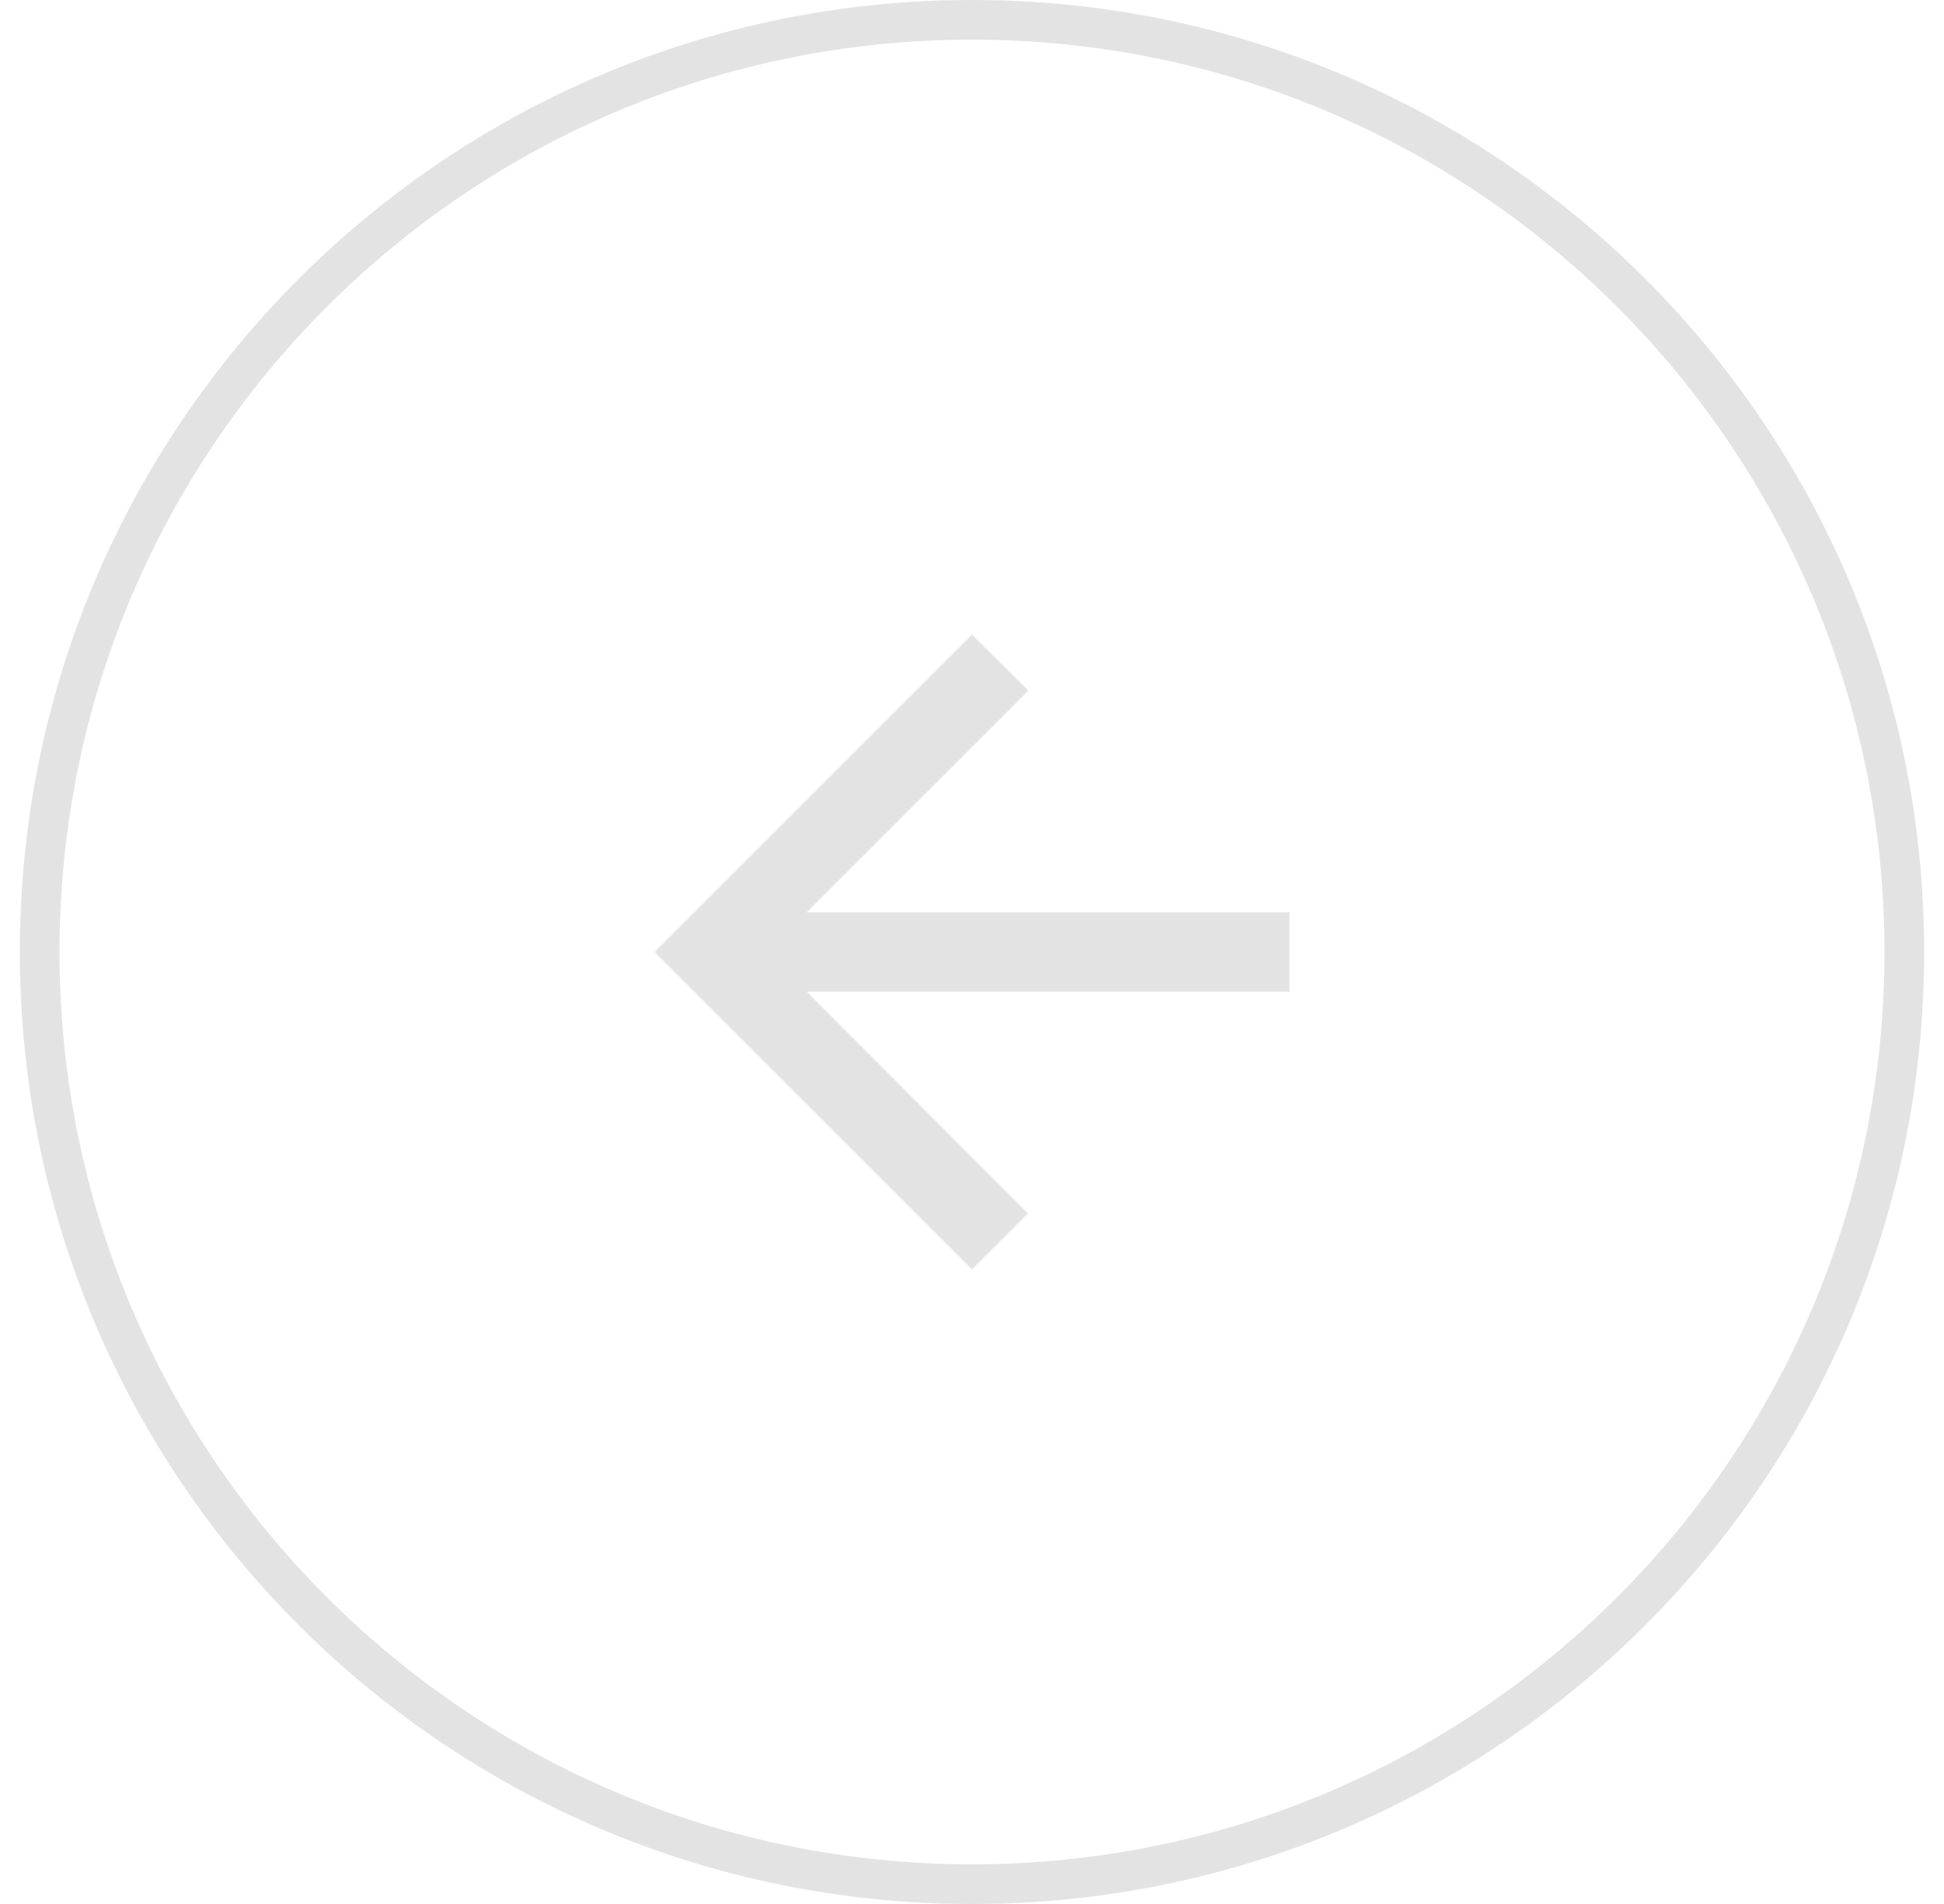<svg width="49" height="48" viewBox="0 0 49 48" fill="none" xmlns="http://www.w3.org/2000/svg">
<path d="M1 24C1 11.021 11.521 0.5 24.5 0.5C37.479 0.5 48 11.021 48 24C48 36.979 37.479 47.5 24.5 47.5C11.521 47.5 1 36.979 1 24Z" stroke="#E3E3E3"/>
<path d="M32.5 23H20.33L25.92 17.41L24.5 16L16.5 24L24.5 32L25.91 30.59L20.33 25H32.5V23Z" fill="#E3E3E3"/>
</svg>
